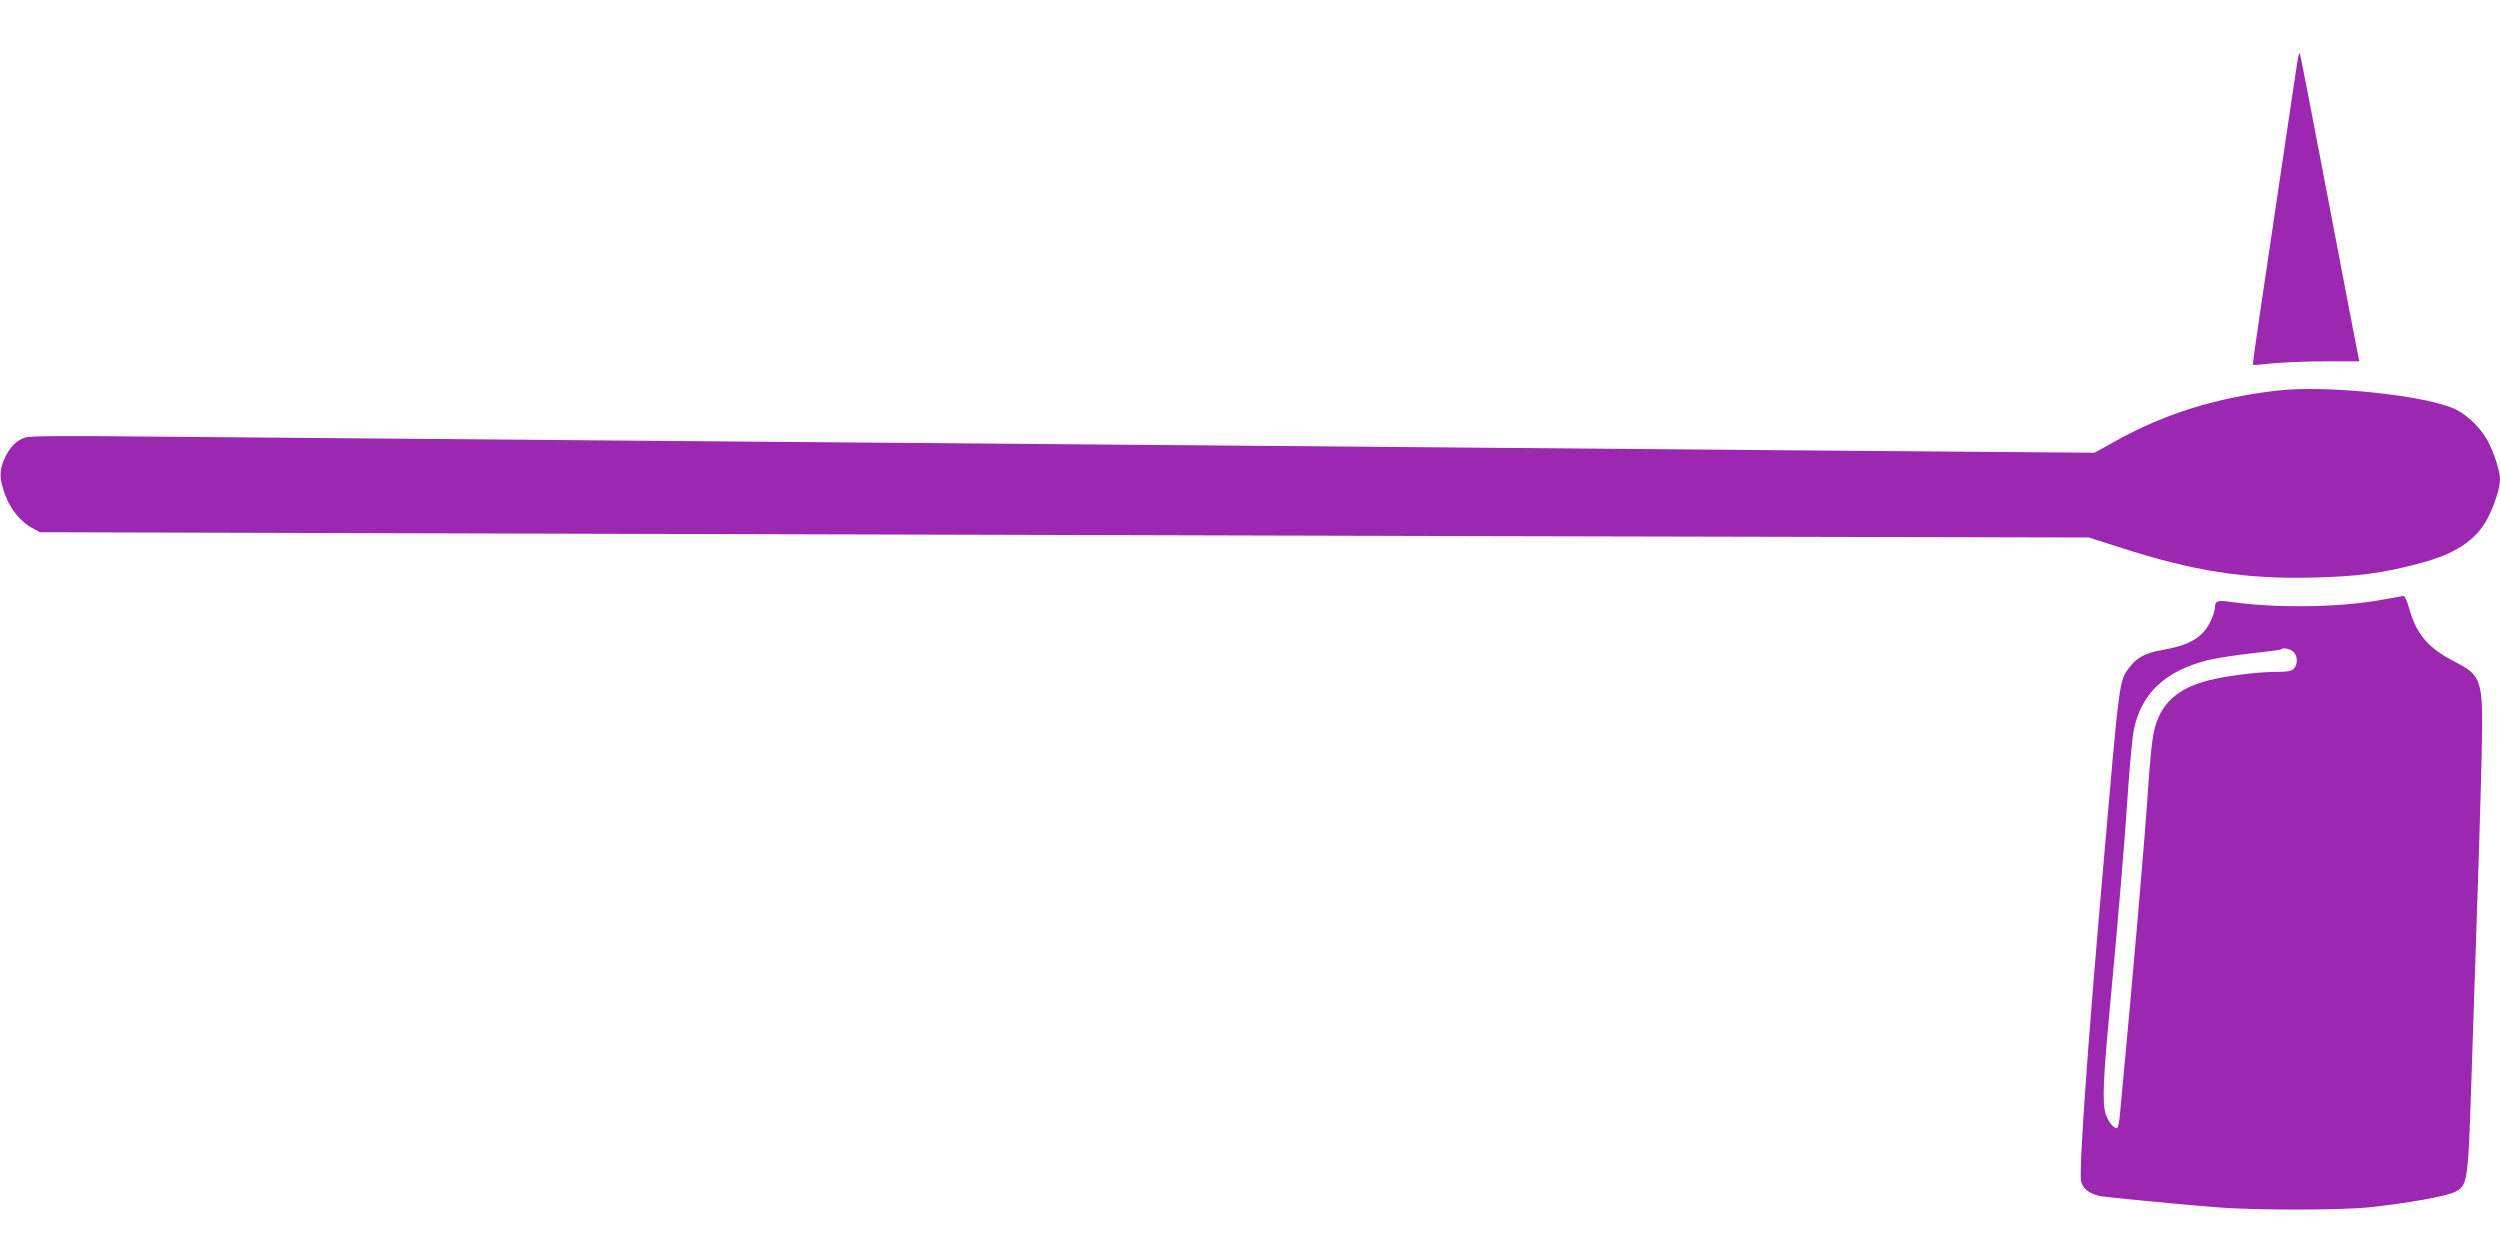 <?xml version="1.0" standalone="no"?>
<!DOCTYPE svg PUBLIC "-//W3C//DTD SVG 20010904//EN"
 "http://www.w3.org/TR/2001/REC-SVG-20010904/DTD/svg10.dtd">
<svg version="1.0" xmlns="http://www.w3.org/2000/svg"
 width="1280pt" height="640pt" viewBox="0 0 1280 640"
 preserveAspectRatio="xMidYMid meet">
<g transform="translate(0,640) scale(0.1,-0.1)"
fill="#9c27b0" stroke="none">
<path d="M11766 6103 c-5 -25 -36 -234 -190 -1273 -24 -162 -43 -296 -41 -298
1 -2 49 2 105 8 56 5 178 10 271 10 l169 0 -5 23 c-3 12 -71 366 -151 787 -80
420 -147 766 -149 768 -1 2 -6 -9 -9 -25z"/>
<path d="M11658 4400 c-311 -36 -577 -119 -828 -259 l-106 -59 -1629 13
c-1964 17 -3587 30 -6000 50 -995 8 -2060 17 -2367 20 -375 4 -569 3 -595 -4
-48 -13 -85 -51 -113 -116 -25 -58 -23 -102 9 -186 26 -68 79 -132 135 -162
l41 -22 2120 -6 c1166 -3 3526 -9 5245 -14 l3125 -7 150 -48 c386 -125 650
-166 1002 -157 220 5 357 23 543 73 182 48 288 118 347 231 34 64 63 156 63
198 0 42 -29 134 -63 198 -33 62 -98 127 -160 159 -142 72 -661 128 -919 98z"/>
<path d="M12195 3329 c-221 -40 -541 -44 -780 -10 -64 9 -75 4 -75 -35 0 -11
-11 -43 -25 -71 -40 -79 -107 -118 -250 -142 -79 -14 -124 -38 -160 -85 -56
-73 -51 -40 -139 -1053 -78 -895 -122 -1522 -111 -1580 7 -38 45 -67 99 -77
39 -7 391 -41 591 -57 196 -16 638 -16 790 0 179 19 385 55 429 76 71 34 72
37 90 585 35 1032 45 1365 52 1650 9 392 4 408 -136 481 -139 72 -198 141
-236 277 -9 34 -22 61 -28 61 -6 -1 -56 -10 -111 -20z m-453 -266 c22 -20 24
-66 2 -87 -11 -12 -35 -16 -87 -16 -88 0 -216 -15 -317 -36 -190 -41 -283
-124 -314 -280 -8 -38 -19 -152 -26 -254 -15 -249 -80 -997 -146 -1697 -3 -35
-9 -65 -14 -68 -14 -9 -49 36 -60 74 -16 58 -12 173 20 513 53 570 78 877 95
1133 9 138 23 280 30 317 38 188 160 303 380 358 44 11 145 26 224 35 80 9
147 18 150 20 10 11 45 4 63 -12z"/>
</g>
</svg>

